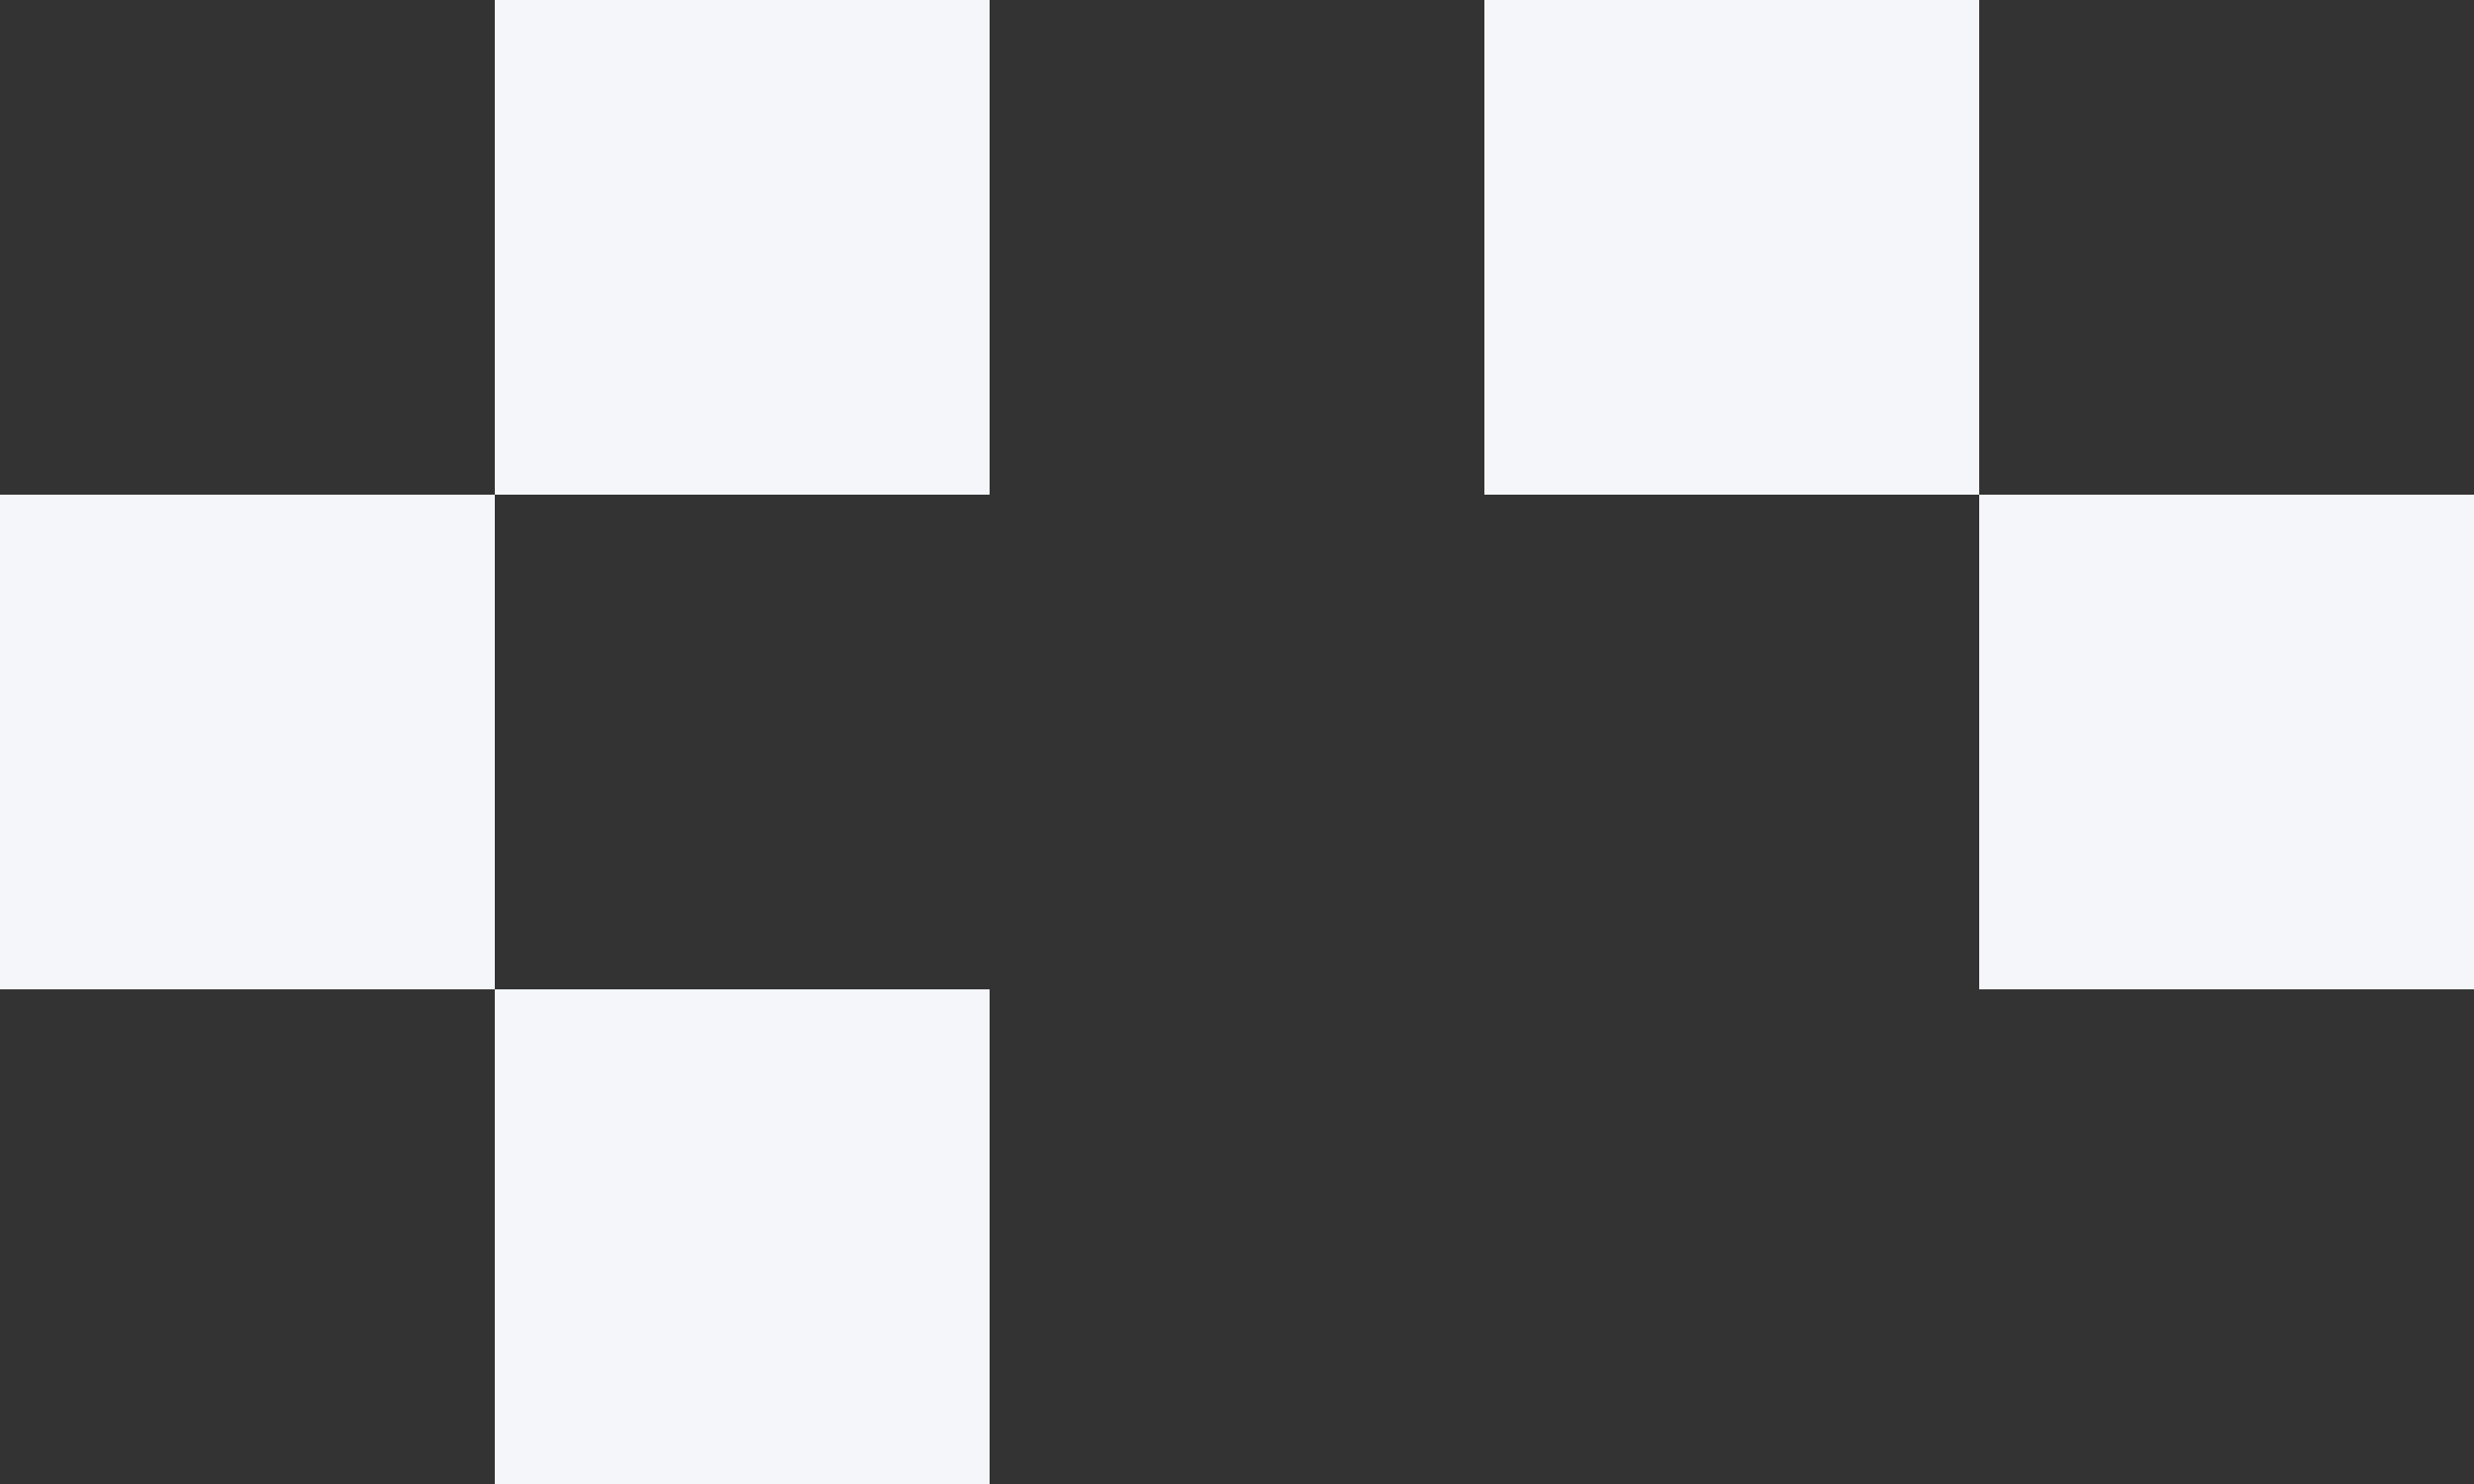 <?xml version="1.0" encoding="UTF-8"?> <svg xmlns="http://www.w3.org/2000/svg" width="80" height="48" viewBox="0 0 80 48" fill="none"><rect x="0" y="0" width="80" height="48" fill="#333333" stroke="none"/><rect x="16" width="16" height="16" fill="#F5F6FA"></rect><rect y="16" width="16" height="16" fill="#F5F6FA"></rect><rect x="64" y="16" width="16" height="16" fill="#F5F6FA"></rect><rect x="48" width="16" height="16" fill="#F5F6FA"></rect><rect x="16" y="32" width="16" height="16" fill="#F5F6FA"></rect></svg> 